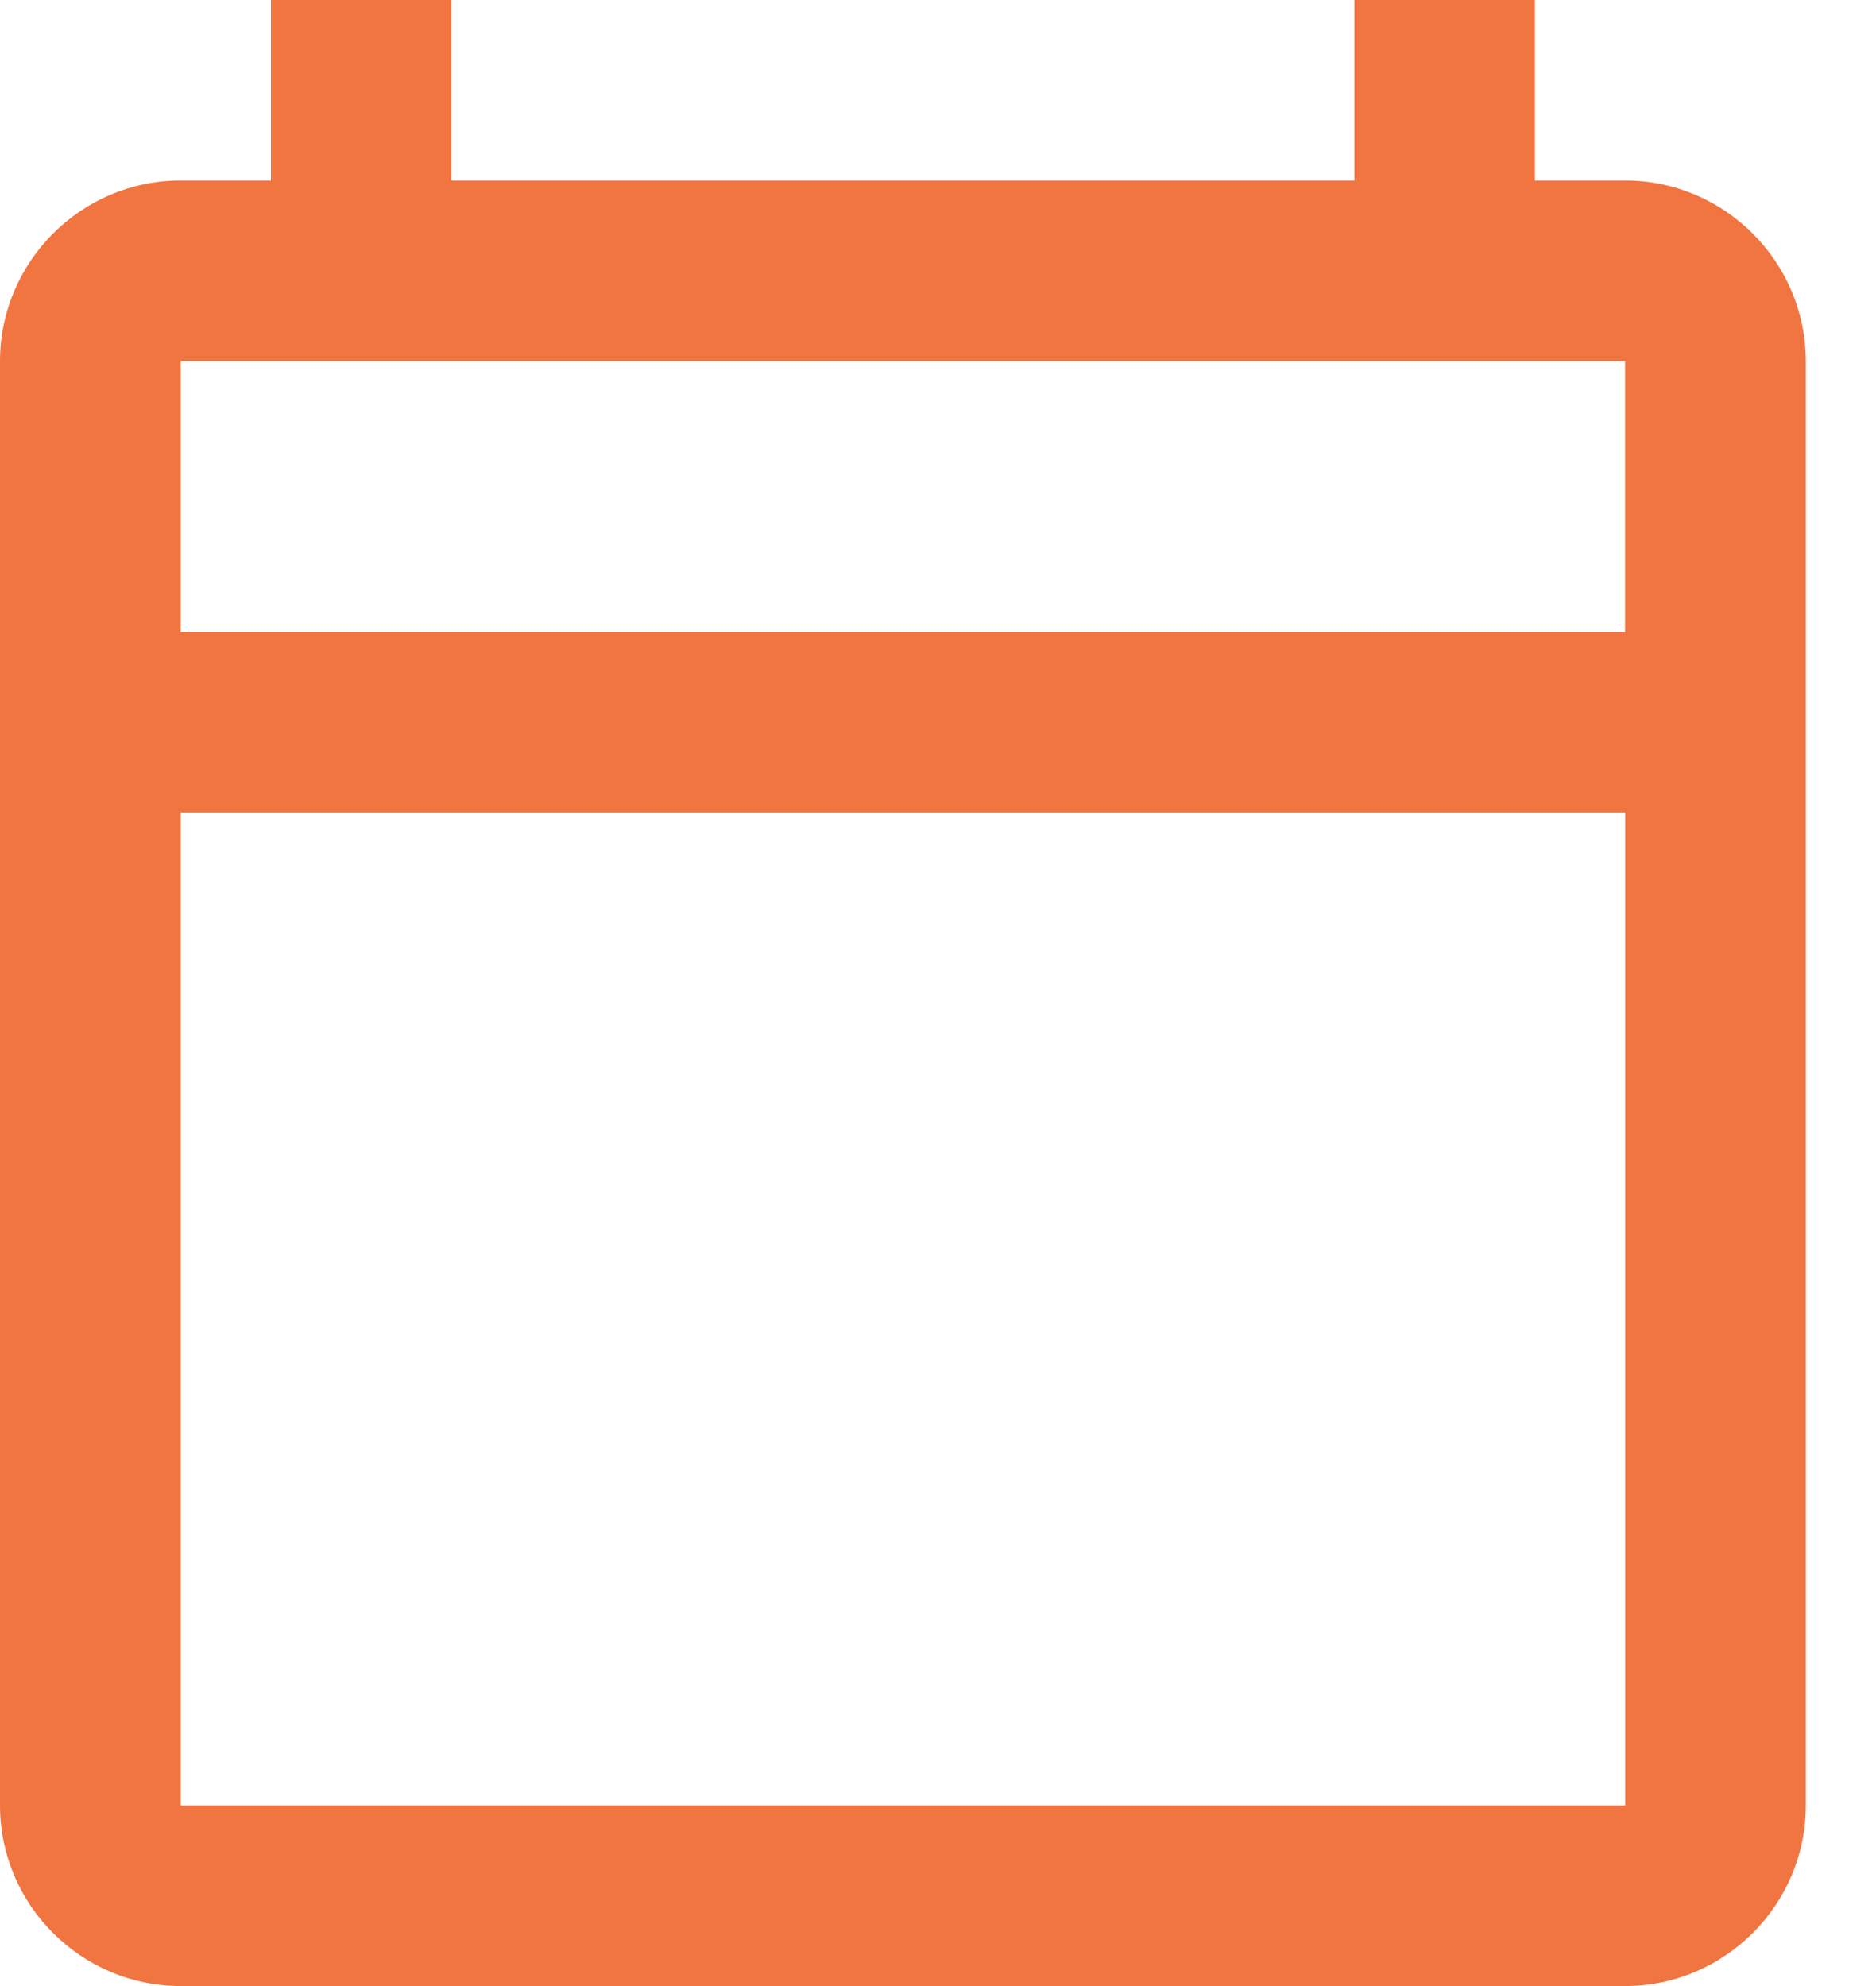 <svg xmlns="http://www.w3.org/2000/svg" width="17" height="18" viewBox="0 0 17 18">
    <path fill="#F07541" fill-rule="nonzero" d="M14.727 1.636h-.818V0h-1.636v1.636H4.09V0H2.455v1.636h-.819C.736 1.636 0 2.373 0 3.273v13.09C0 17.264.736 18 1.636 18h13.091c.9 0 1.637-.736 1.637-1.636V3.273c0-.9-.737-1.637-1.637-1.637zm0 14.728H1.637v-9h13.09v9zm0-10.637H1.637V3.273H14.726v2.454z"/>
</svg>
